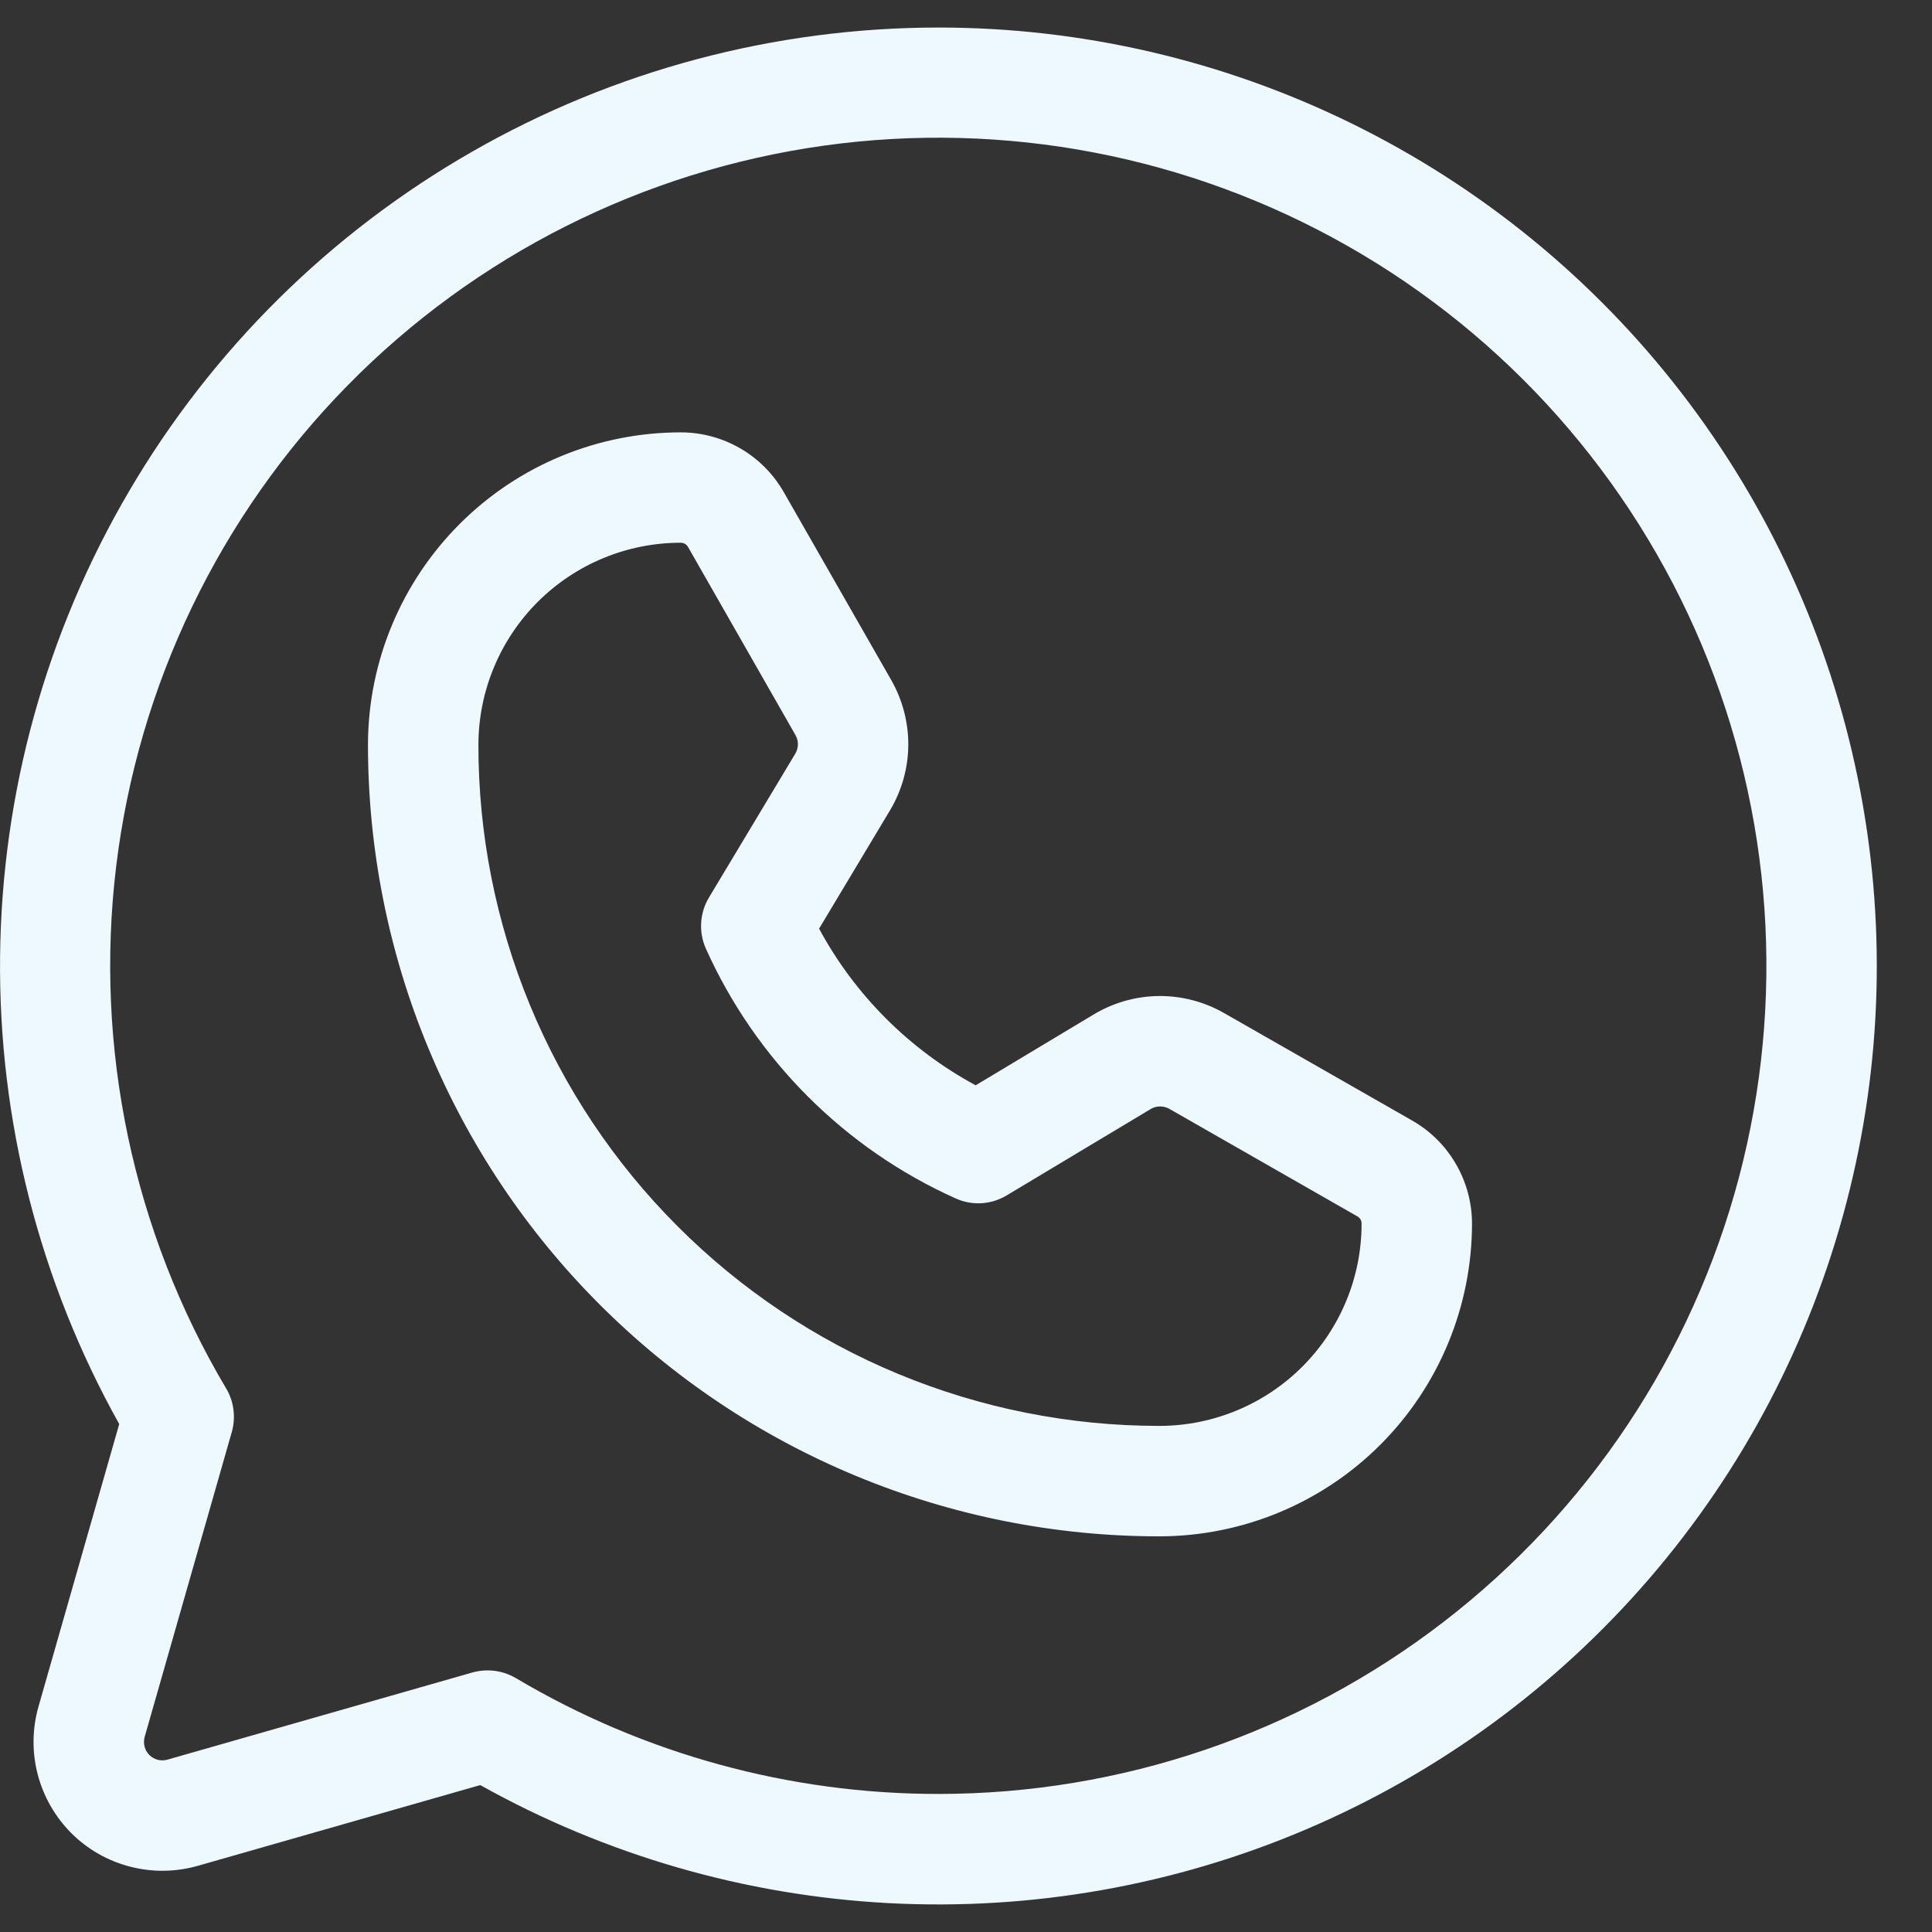 <?xml version="1.0" encoding="UTF-8"?> <svg xmlns="http://www.w3.org/2000/svg" width="24" height="24" viewBox="0 0 24 24" fill="none"><rect x="0" y="0" width="24" height="24" fill="#333333" stroke="none"/> <path d="M11.657 0.342C9.624 0.343 7.627 0.874 5.864 1.885C4.1 2.895 2.631 4.349 1.603 6.103C0.574 7.856 0.022 9.848 0.001 11.88C-0.021 13.913 0.49 15.916 1.481 17.69L0.478 21.2C0.4 21.474 0.396 21.765 0.468 22.041C0.54 22.317 0.684 22.569 0.885 22.771C1.087 22.973 1.339 23.117 1.616 23.188C1.892 23.26 2.182 23.256 2.457 23.178L5.966 22.175C7.521 23.044 9.255 23.546 11.033 23.641C12.812 23.736 14.589 23.423 16.228 22.724C17.867 22.026 19.324 20.961 20.487 19.611C21.65 18.262 22.488 16.664 22.937 14.94C23.387 13.216 23.435 11.413 23.078 9.667C22.722 7.922 21.97 6.281 20.881 4.872C19.792 3.462 18.394 2.321 16.795 1.536C15.196 0.75 13.438 0.342 11.657 0.342ZM11.657 22.285C9.81 22.286 7.996 21.789 6.408 20.846C6.328 20.799 6.238 20.768 6.146 20.756C6.053 20.744 5.959 20.751 5.869 20.776L2.08 21.859C2.041 21.87 1.999 21.871 1.96 21.861C1.92 21.85 1.884 21.83 1.855 21.801C1.827 21.772 1.806 21.736 1.796 21.697C1.786 21.657 1.786 21.616 1.797 21.577L2.88 17.787C2.905 17.698 2.912 17.603 2.9 17.511C2.888 17.418 2.858 17.329 2.81 17.249C1.651 15.297 1.171 13.017 1.443 10.763C1.716 8.51 2.726 6.41 4.316 4.79C5.906 3.171 7.988 2.123 10.236 1.809C12.484 1.496 14.772 1.935 16.745 3.058C18.718 4.181 20.263 5.925 21.142 8.018C22.02 10.111 22.181 12.435 21.601 14.63C21.02 16.824 19.73 18.764 17.931 20.149C16.133 21.534 13.927 22.285 11.657 22.285ZM17.543 13.92L15.205 12.584C14.958 12.443 14.678 12.37 14.394 12.373C14.11 12.376 13.832 12.455 13.588 12.601L12.12 13.482C11.296 13.037 10.62 12.361 10.175 11.536L11.055 10.068C11.201 9.824 11.28 9.546 11.283 9.262C11.286 8.978 11.213 8.698 11.073 8.451L9.736 6.113C9.607 5.888 9.421 5.7 9.196 5.57C8.972 5.44 8.717 5.371 8.457 5.371C7.429 5.371 6.443 5.778 5.715 6.504C4.987 7.23 4.575 8.214 4.571 9.242C4.57 10.534 4.822 11.814 5.316 13.008C5.809 14.202 6.532 15.287 7.445 16.201C8.358 17.115 9.442 17.841 10.635 18.335C11.829 18.83 13.108 19.085 14.4 19.085H14.414C15.442 19.081 16.427 18.67 17.152 17.942C17.878 17.213 18.285 16.227 18.286 15.199C18.285 14.94 18.217 14.684 18.086 14.46C17.956 14.235 17.769 14.049 17.543 13.92ZM14.412 17.713H14.4C13.288 17.713 12.188 17.494 11.161 17.069C10.134 16.643 9.201 16.019 8.416 15.232C7.63 14.446 7.007 13.512 6.583 12.485C6.159 11.457 5.941 10.356 5.943 9.244C5.946 8.58 6.212 7.943 6.683 7.474C7.154 7.005 7.792 6.742 8.457 6.742C8.475 6.742 8.493 6.747 8.508 6.756C8.524 6.765 8.537 6.778 8.546 6.793L9.882 9.132C9.902 9.167 9.912 9.207 9.912 9.247C9.911 9.288 9.9 9.328 9.879 9.363L8.806 11.151C8.749 11.246 8.716 11.353 8.71 11.464C8.703 11.574 8.724 11.684 8.769 11.785C9.389 13.164 10.492 14.268 11.871 14.887C11.972 14.933 12.082 14.953 12.193 14.947C12.303 14.94 12.41 14.907 12.505 14.85L14.294 13.777C14.328 13.756 14.368 13.745 14.409 13.745C14.449 13.744 14.489 13.754 14.525 13.774L16.863 15.111C16.878 15.12 16.892 15.133 16.901 15.148C16.91 15.164 16.914 15.181 16.914 15.199C16.915 15.864 16.651 16.502 16.182 16.973C15.713 17.444 15.077 17.71 14.412 17.713Z" fill="#EDF8FF"></path> </svg> 